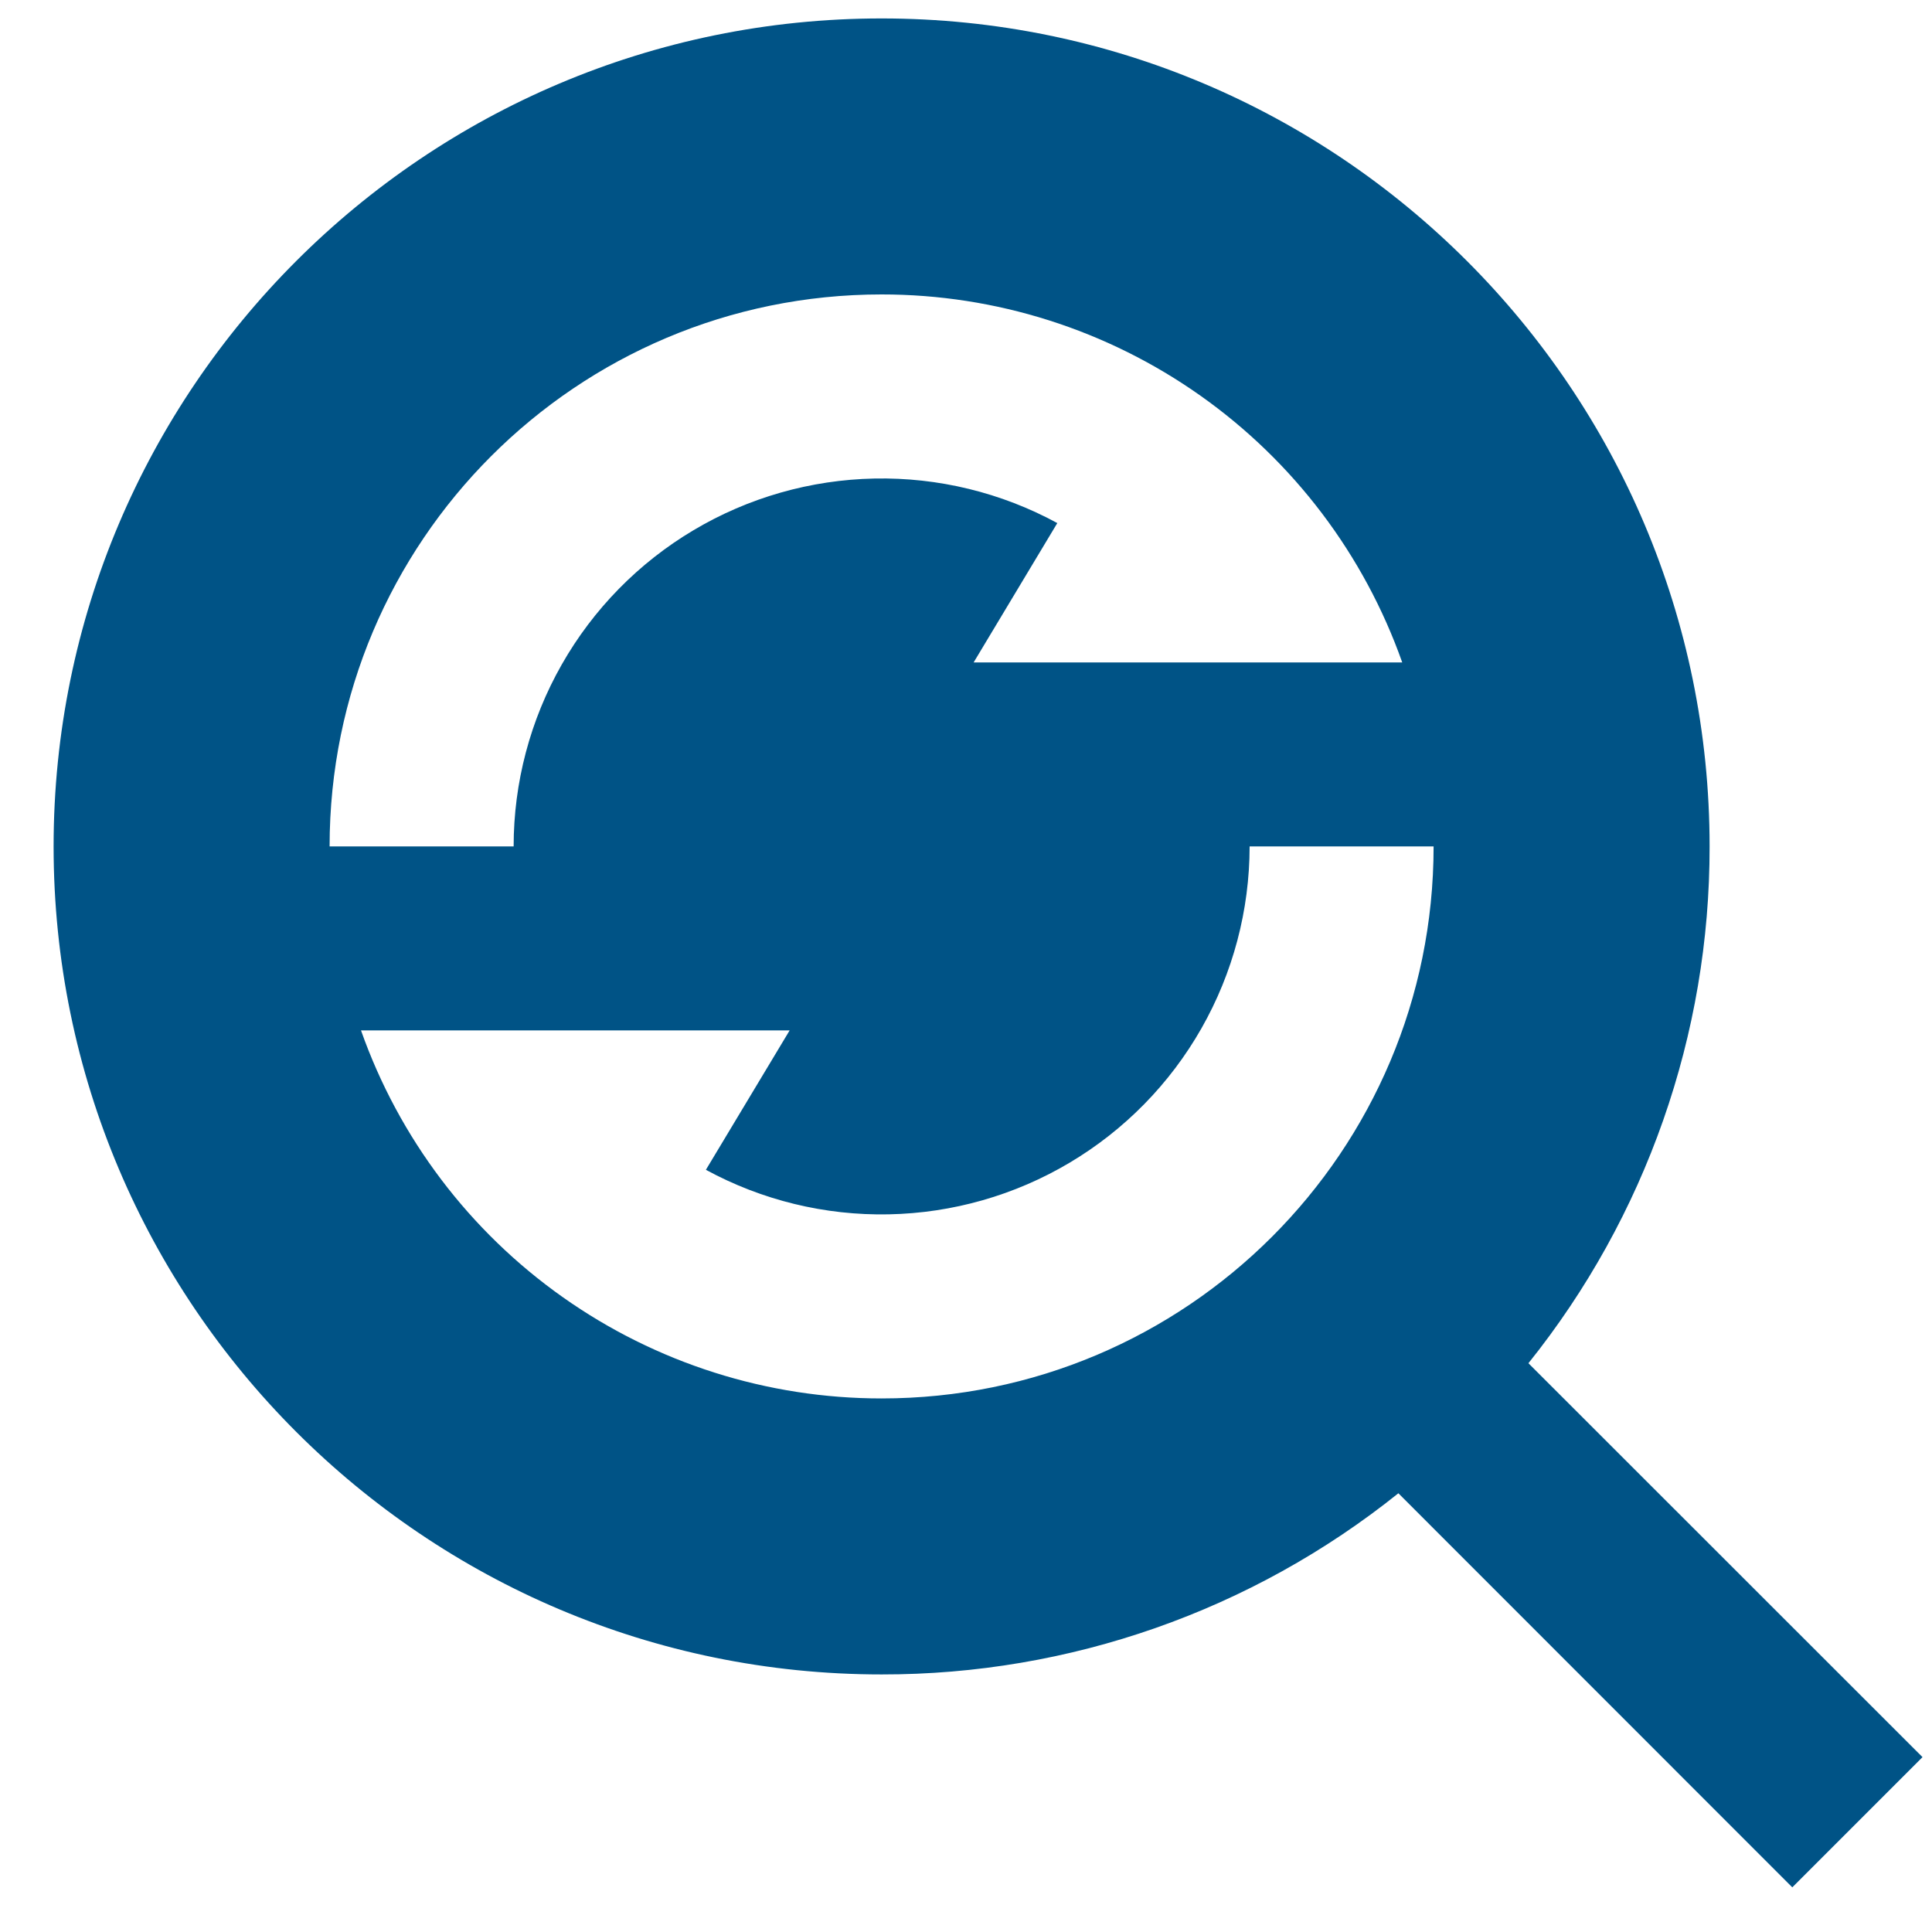 <svg width="35" height="35" viewBox="0 0 35 35" fill="none" xmlns="http://www.w3.org/2000/svg">
<path d="M27.689 24.696L34.828 31.832L32.469 34.191L25.333 27.052C22.677 29.181 19.375 30.339 15.971 30.334C7.691 30.334 0.971 23.614 0.971 15.334C0.971 7.054 7.691 0.334 15.971 0.334C24.251 0.334 30.971 7.054 30.971 15.334C30.976 18.737 29.818 22.04 27.689 24.696ZM25.403 12.001C24.713 10.05 23.436 8.362 21.747 7.168C20.058 5.974 18.04 5.333 15.971 5.334C10.446 5.334 5.971 9.809 5.971 15.334H9.305C9.305 14.178 9.605 13.043 10.177 12.038C10.748 11.034 11.571 10.195 12.564 9.605C13.557 9.014 14.687 8.692 15.842 8.669C16.998 8.646 18.139 8.924 19.154 9.476L17.638 12.001H25.403ZM25.971 15.334H22.638C22.637 16.489 22.337 17.625 21.765 18.63C21.194 19.634 20.371 20.473 19.378 21.063C18.385 21.654 17.255 21.976 16.1 21.999C14.945 22.022 13.803 21.744 12.788 21.192L14.305 18.667H6.54C7.229 20.618 8.506 22.306 10.196 23.5C11.885 24.694 13.903 25.335 15.971 25.334C21.496 25.334 25.971 20.859 25.971 15.334Z" fill="#005386"/>
</svg>
